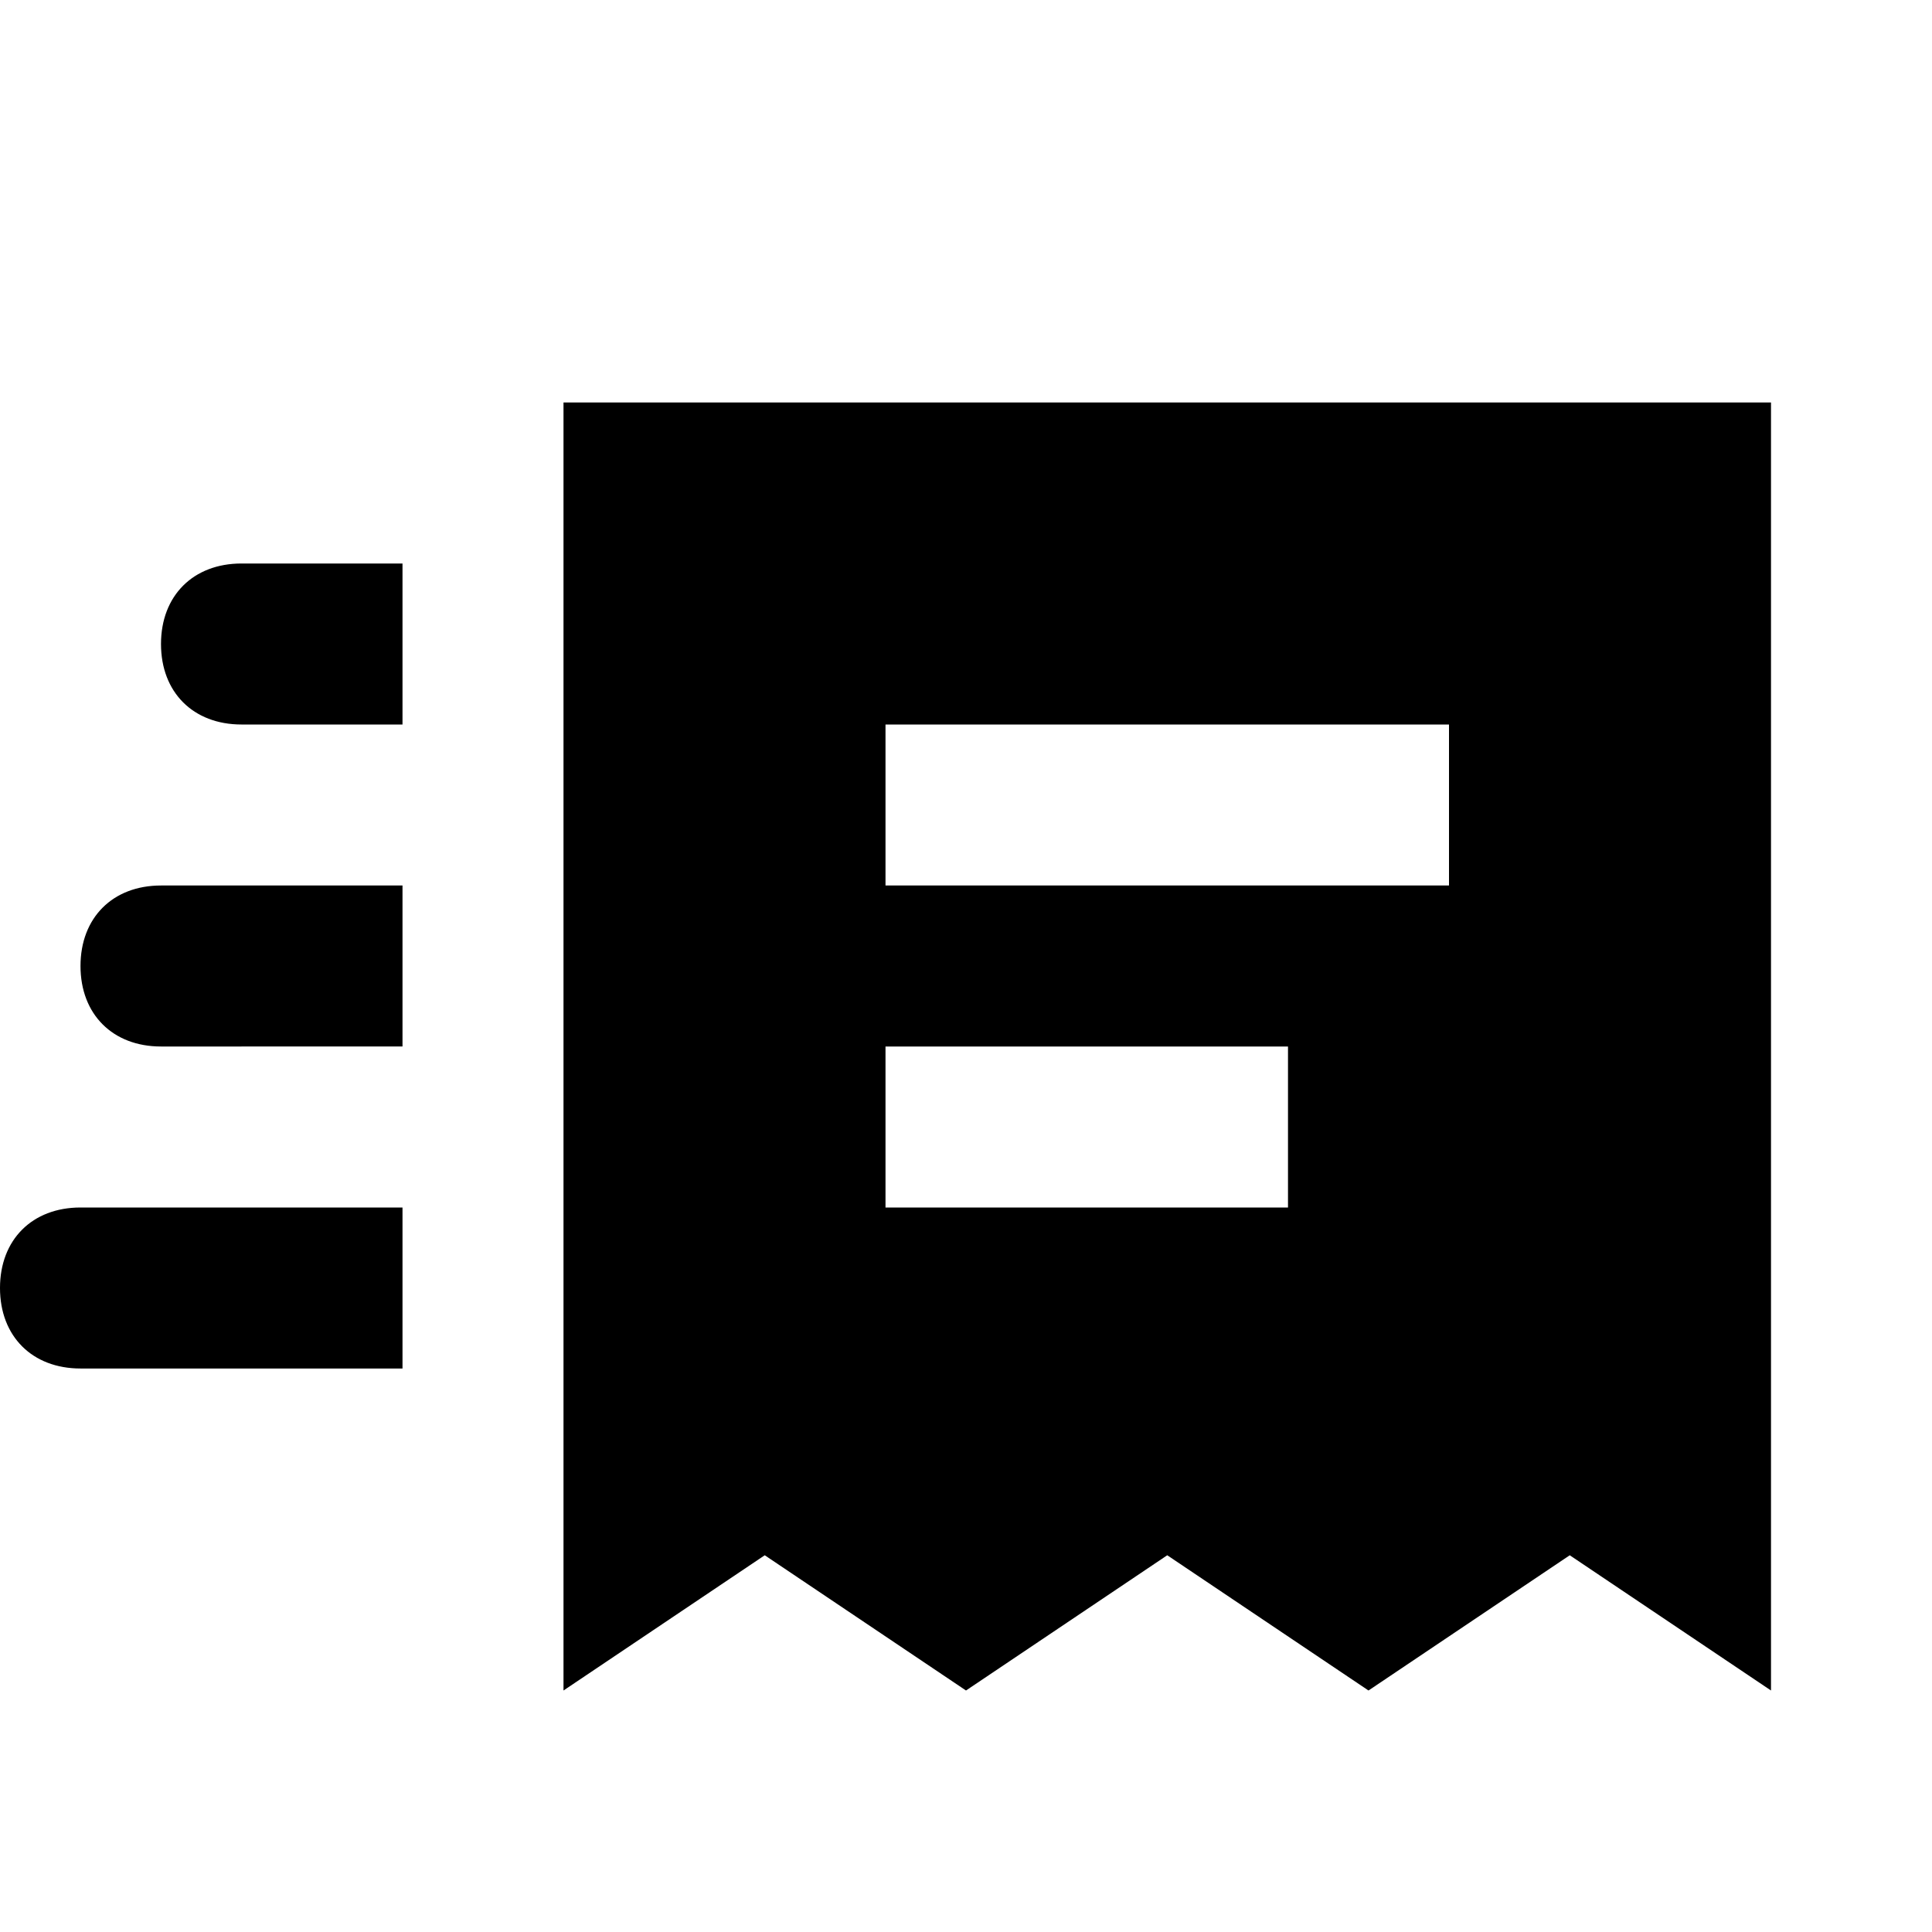 <?xml version="1.0" encoding="utf-8"?>
<!-- Generator: www.svgicons.com -->
<svg xmlns="http://www.w3.org/2000/svg" width="800" height="800" viewBox="0 0 24 24">
<path fill="currentColor" d="M7 5h15v16l-2.5-1.68L17 21l-2.5-1.68L12 21l-2.5-1.68L7 21zm11 4h-7v2h7zm-7 4v2h5v-2zM3 7c-.6 0-1 .4-1 1s.4 1 1 1h2V7zm-2 5c0-.6.4-1 1-1h3v2H2c-.6 0-1-.4-1-1m0 3c-.6 0-1 .4-1 1s.4 1 1 1h4v-2z"/>
</svg>